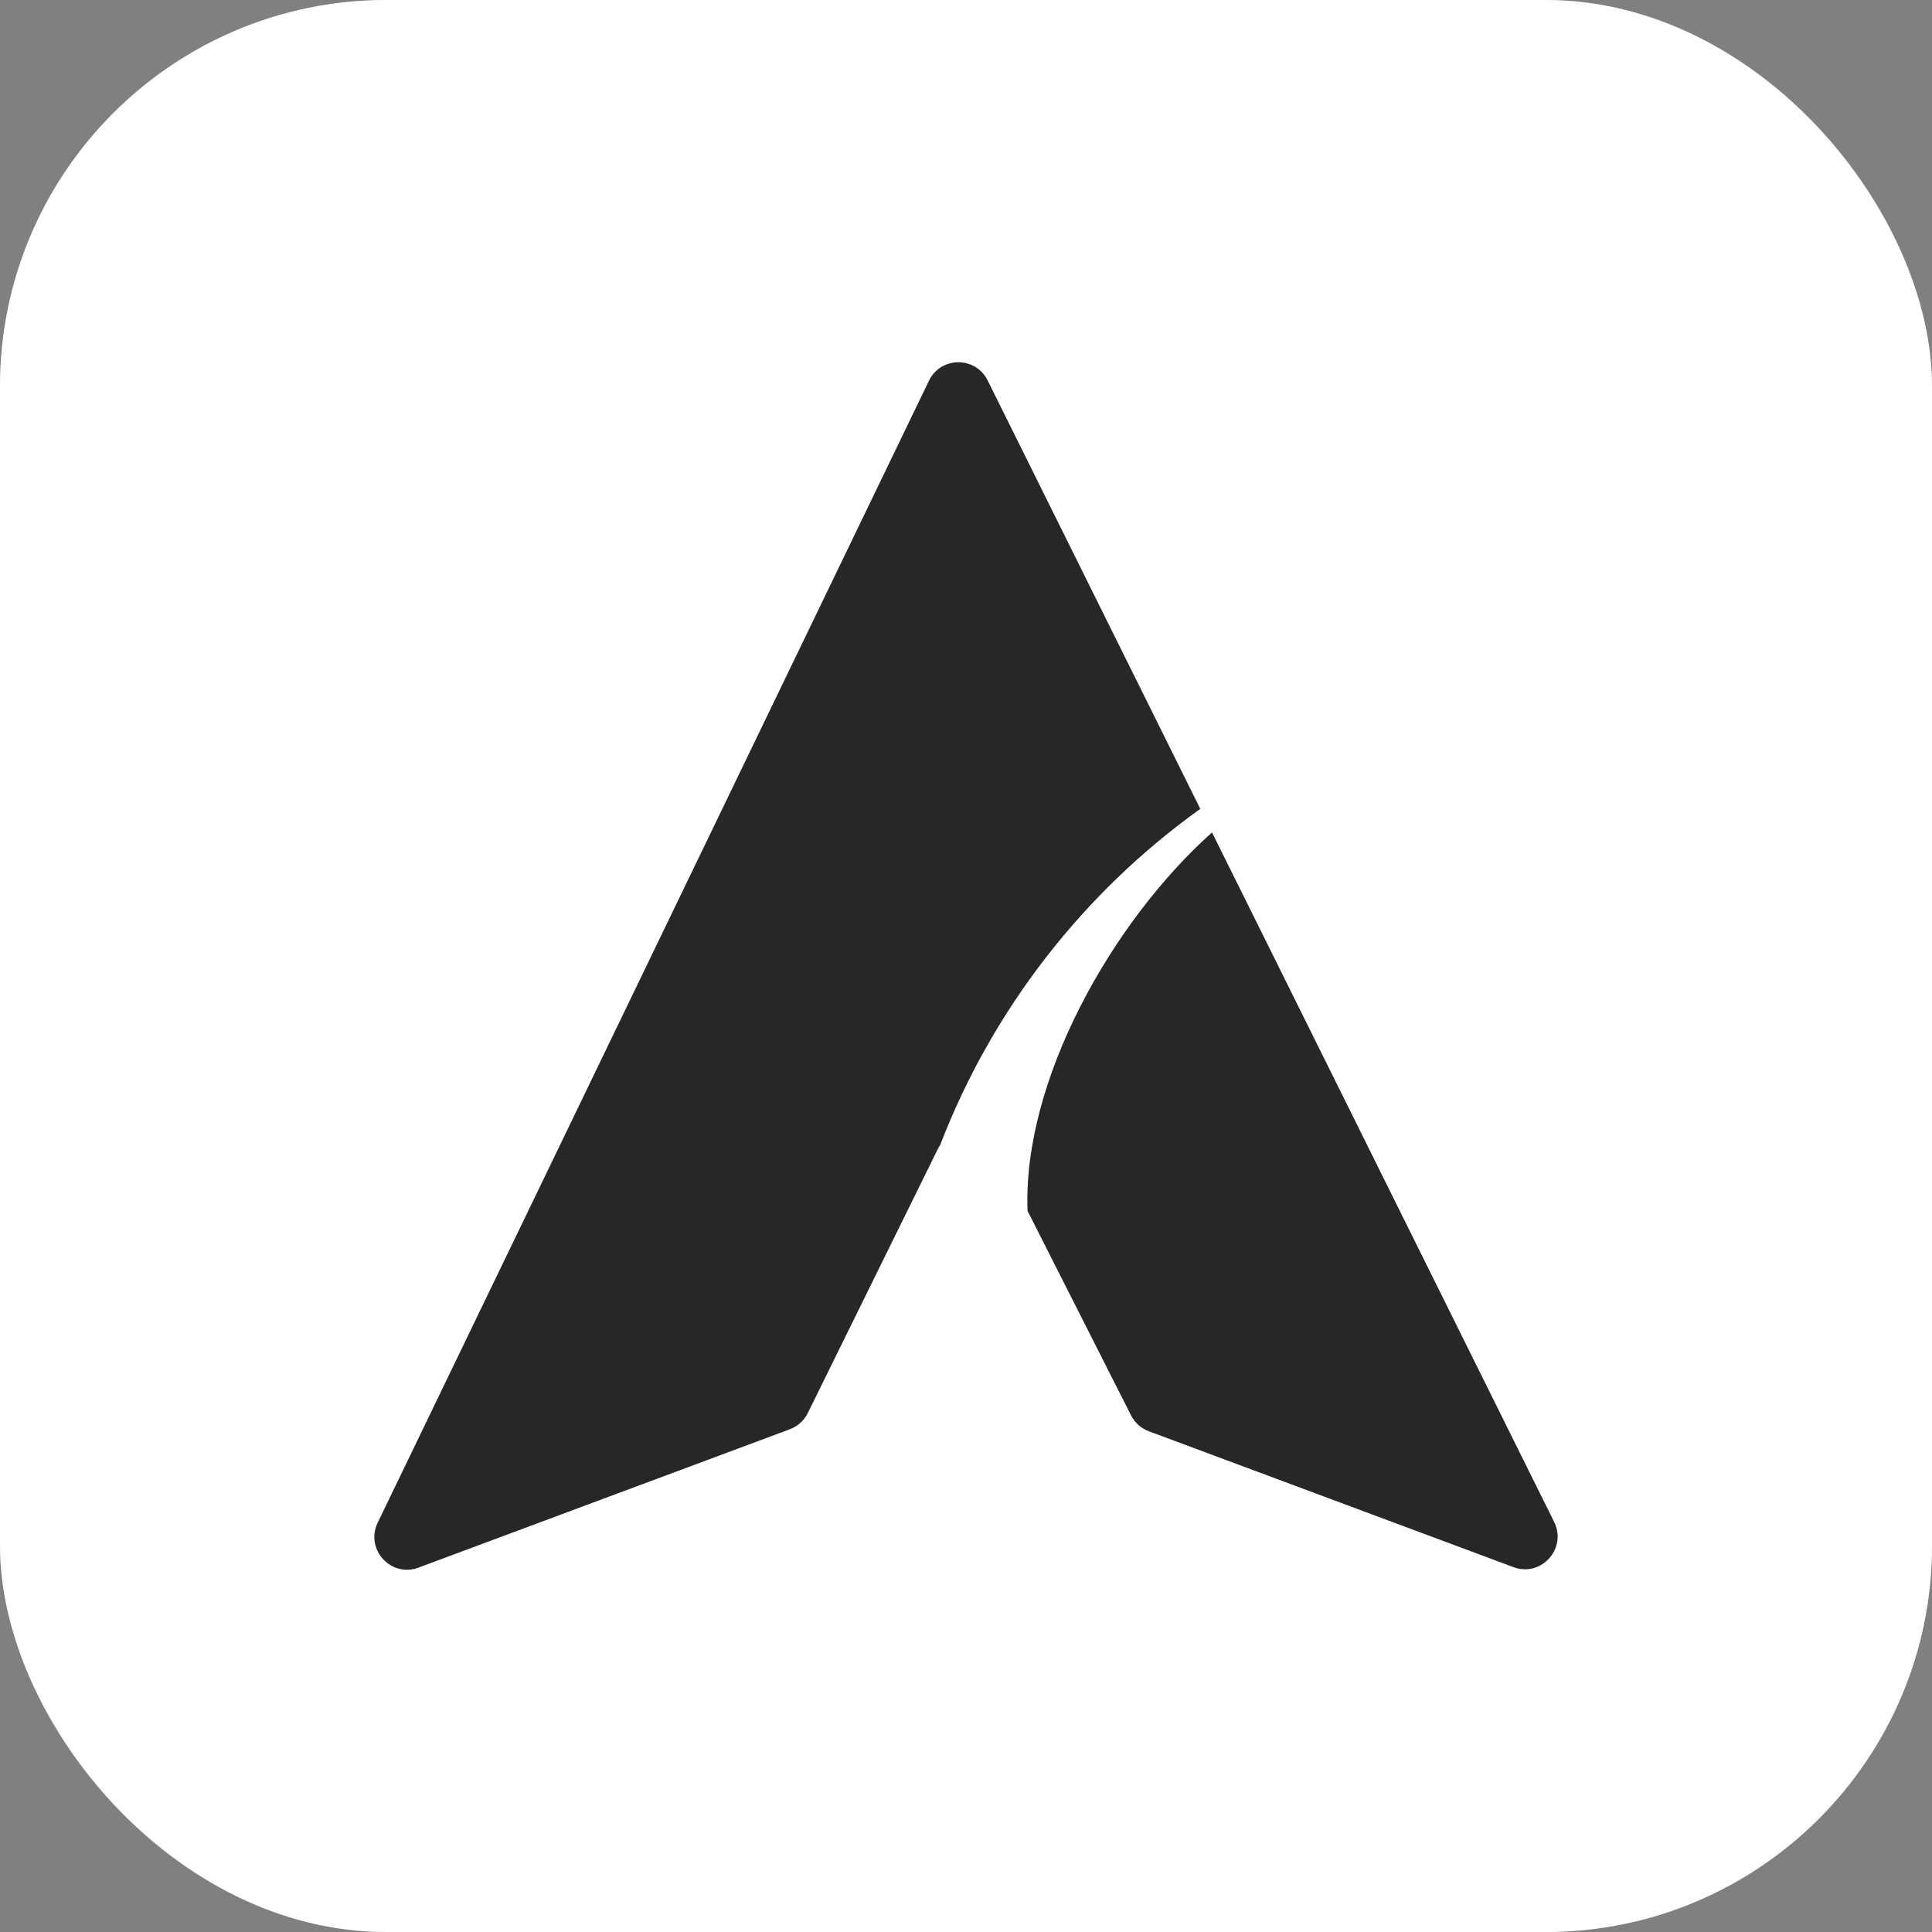 <svg width="48" height="48" viewBox="0 0 48 48" fill="none" xmlns="http://www.w3.org/2000/svg">
<rect x="0" y="0" width="48" height="48" fill="#808080" stroke="none"/>
<rect width="48" height="48" rx="9.6" fill="white"/>
<rect x="0.3" y="0.3" width="47.4" height="47.4" rx="9.3" stroke="white" stroke-opacity="0.34" stroke-width="0.6"/>
<path d="M38.612 37.811L30.112 20.681C27.608 22.924 25.406 26.859 25.529 30.084L28.101 35.165C28.193 35.347 28.35 35.488 28.542 35.559L37.602 38.935C38.292 39.193 38.94 38.471 38.612 37.811ZM23.357 28.45C23.335 28.482 23.315 28.516 23.297 28.553L20.07 35.105C19.978 35.292 19.819 35.436 19.625 35.509L10.398 38.947C9.712 39.203 9.065 38.49 9.384 37.83L23.08 9.459C23.373 8.851 24.238 8.846 24.538 9.452L29.821 20.096C26.924 22.171 24.656 25.07 23.357 28.45Z" fill="#272727"/>
</svg>
